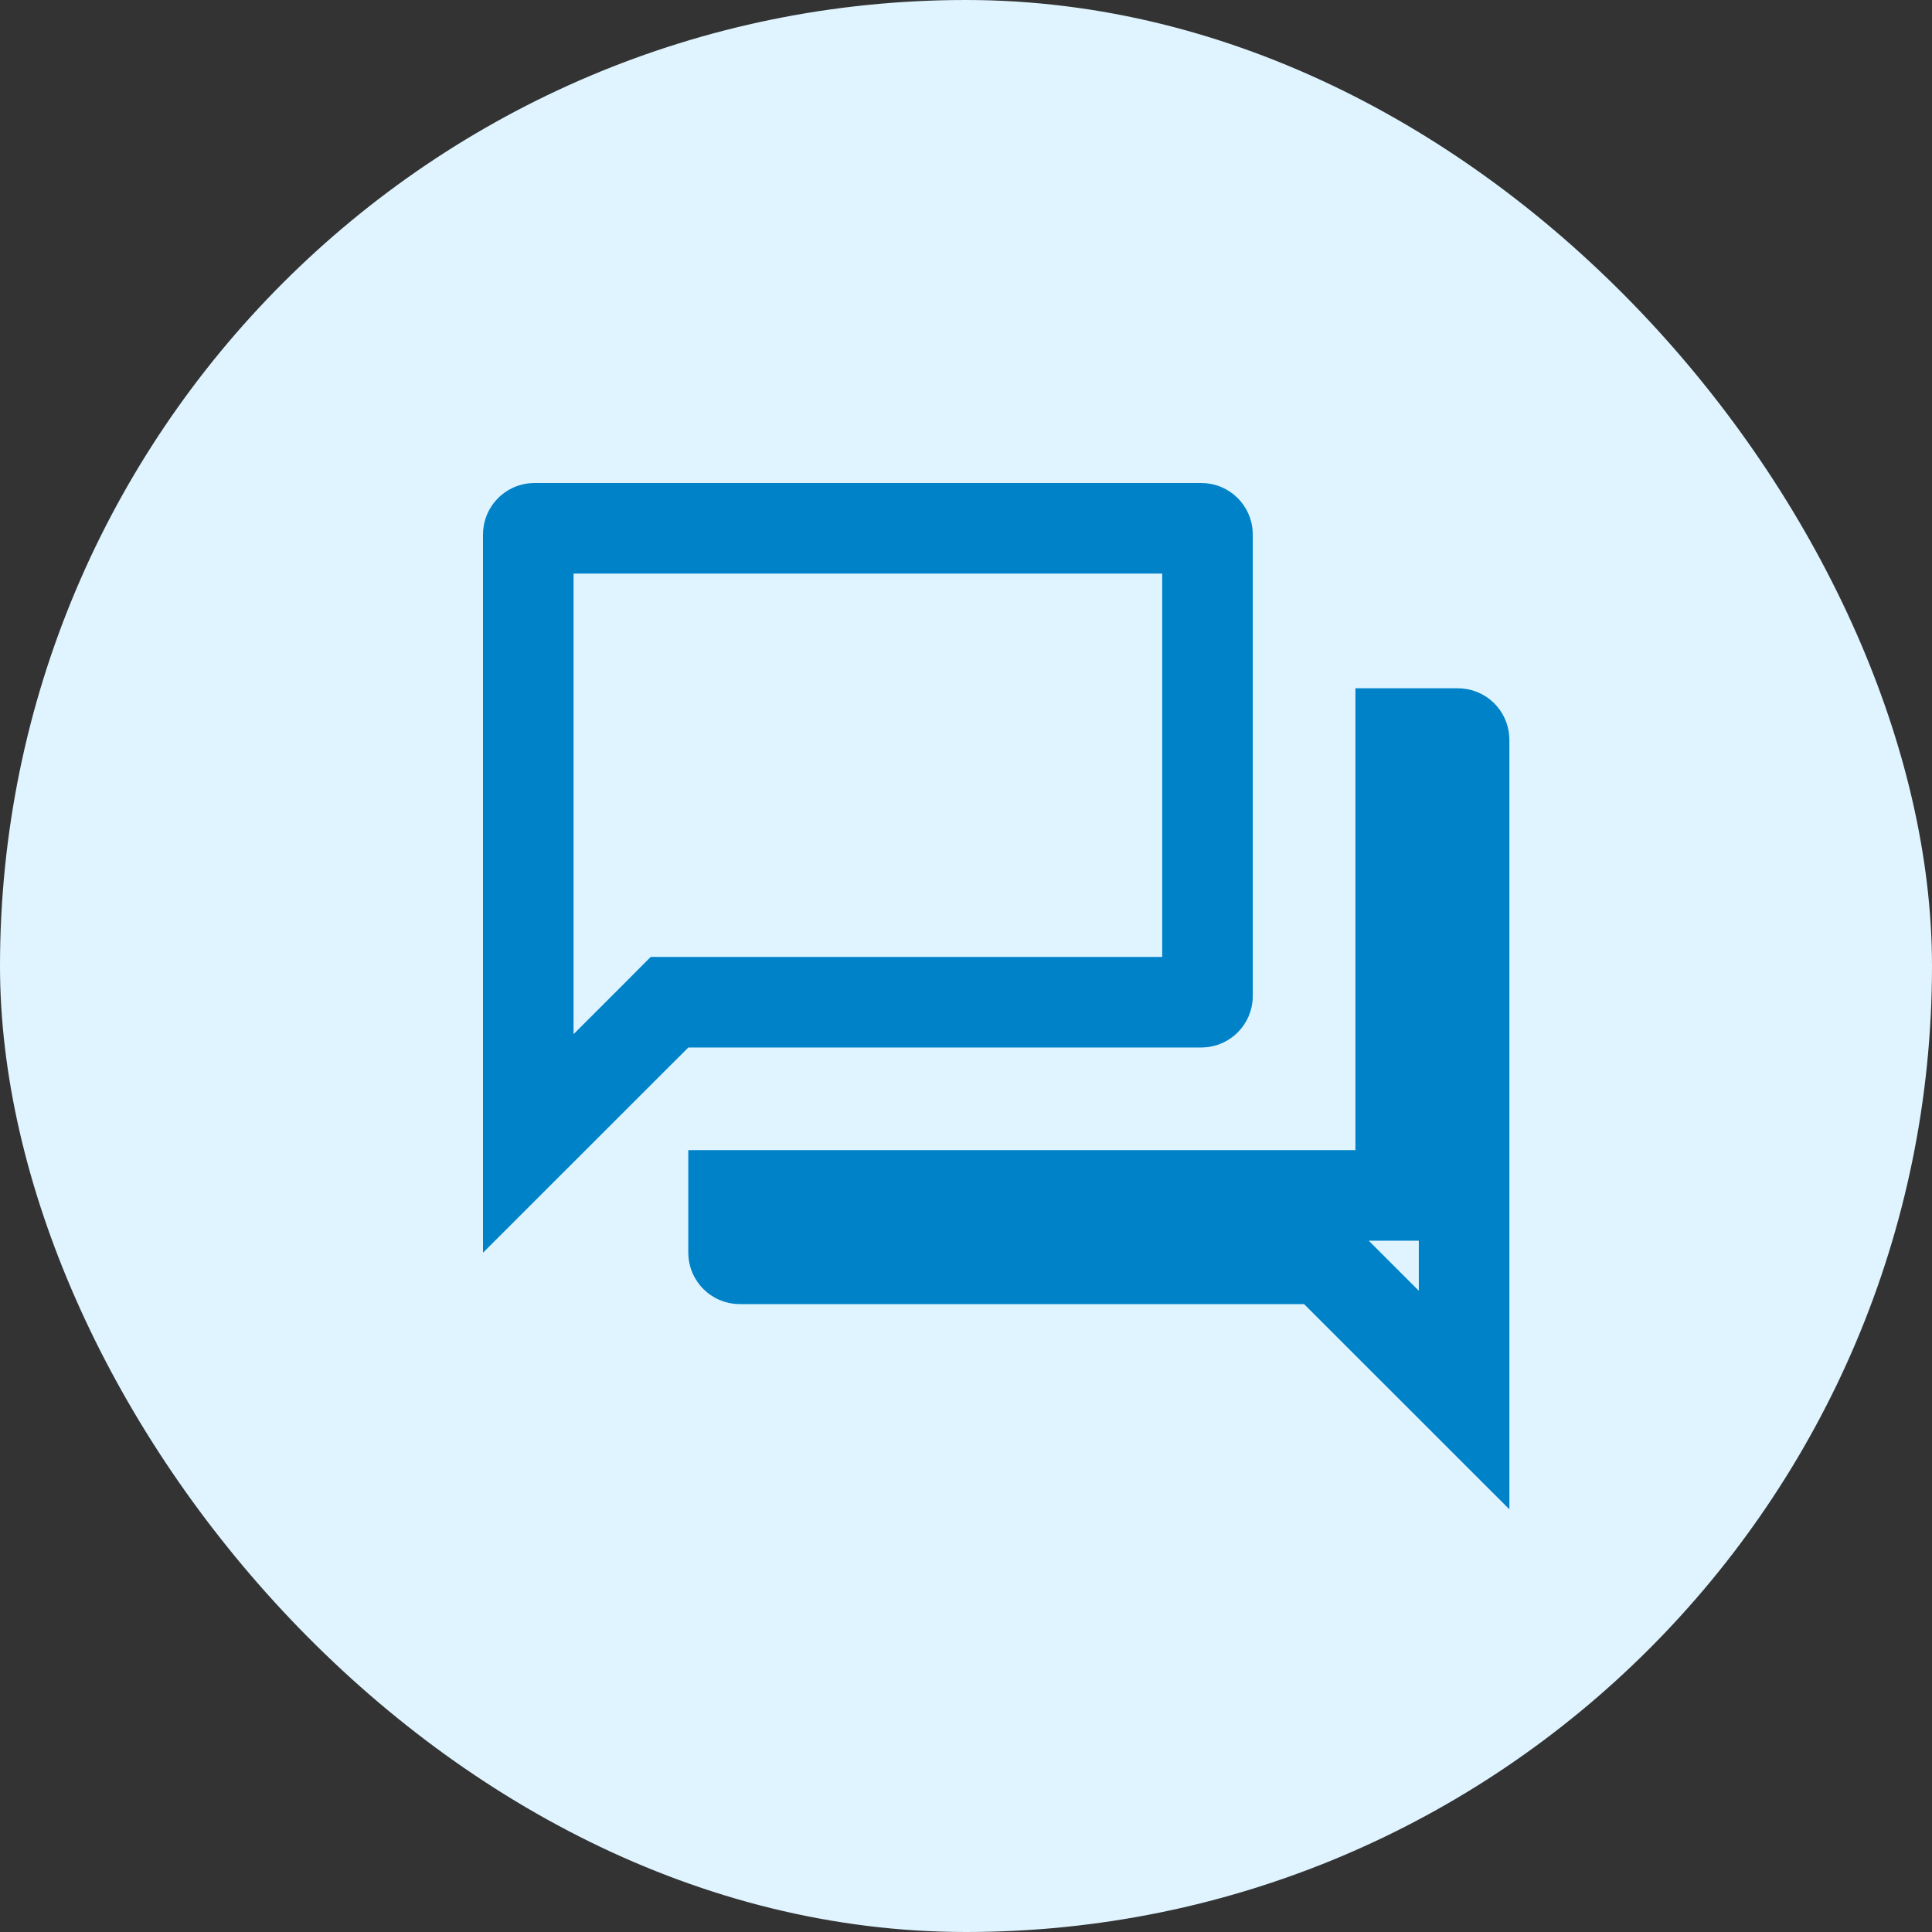 <svg width="32" height="32" viewBox="0 0 32 32" fill="none" xmlns="http://www.w3.org/2000/svg">
<rect x="0" y="0" width="32" height="32" fill="#333333" stroke="none"/>
<rect width="32" height="32" rx="16" fill="#DFF4FF"/>
<path d="M22.45 19.8H23.2V19.05V12.15H24.15C24.203 12.15 24.25 12.197 24.25 12.25V23.189L22.13 21.07L21.911 20.85H21.6H12.25C12.197 20.85 12.15 20.803 12.15 20.75V19.8H22.45ZM11.4 16.6H11.089L10.87 16.82L8.75 18.939V8.85C8.75 8.797 8.797 8.75 8.85 8.75H19.9C19.953 8.75 20 8.797 20 8.85V16.5C20 16.553 19.953 16.6 19.9 16.6H11.4Z" stroke="#0082C8" stroke-width="1.5"/>
</svg>
